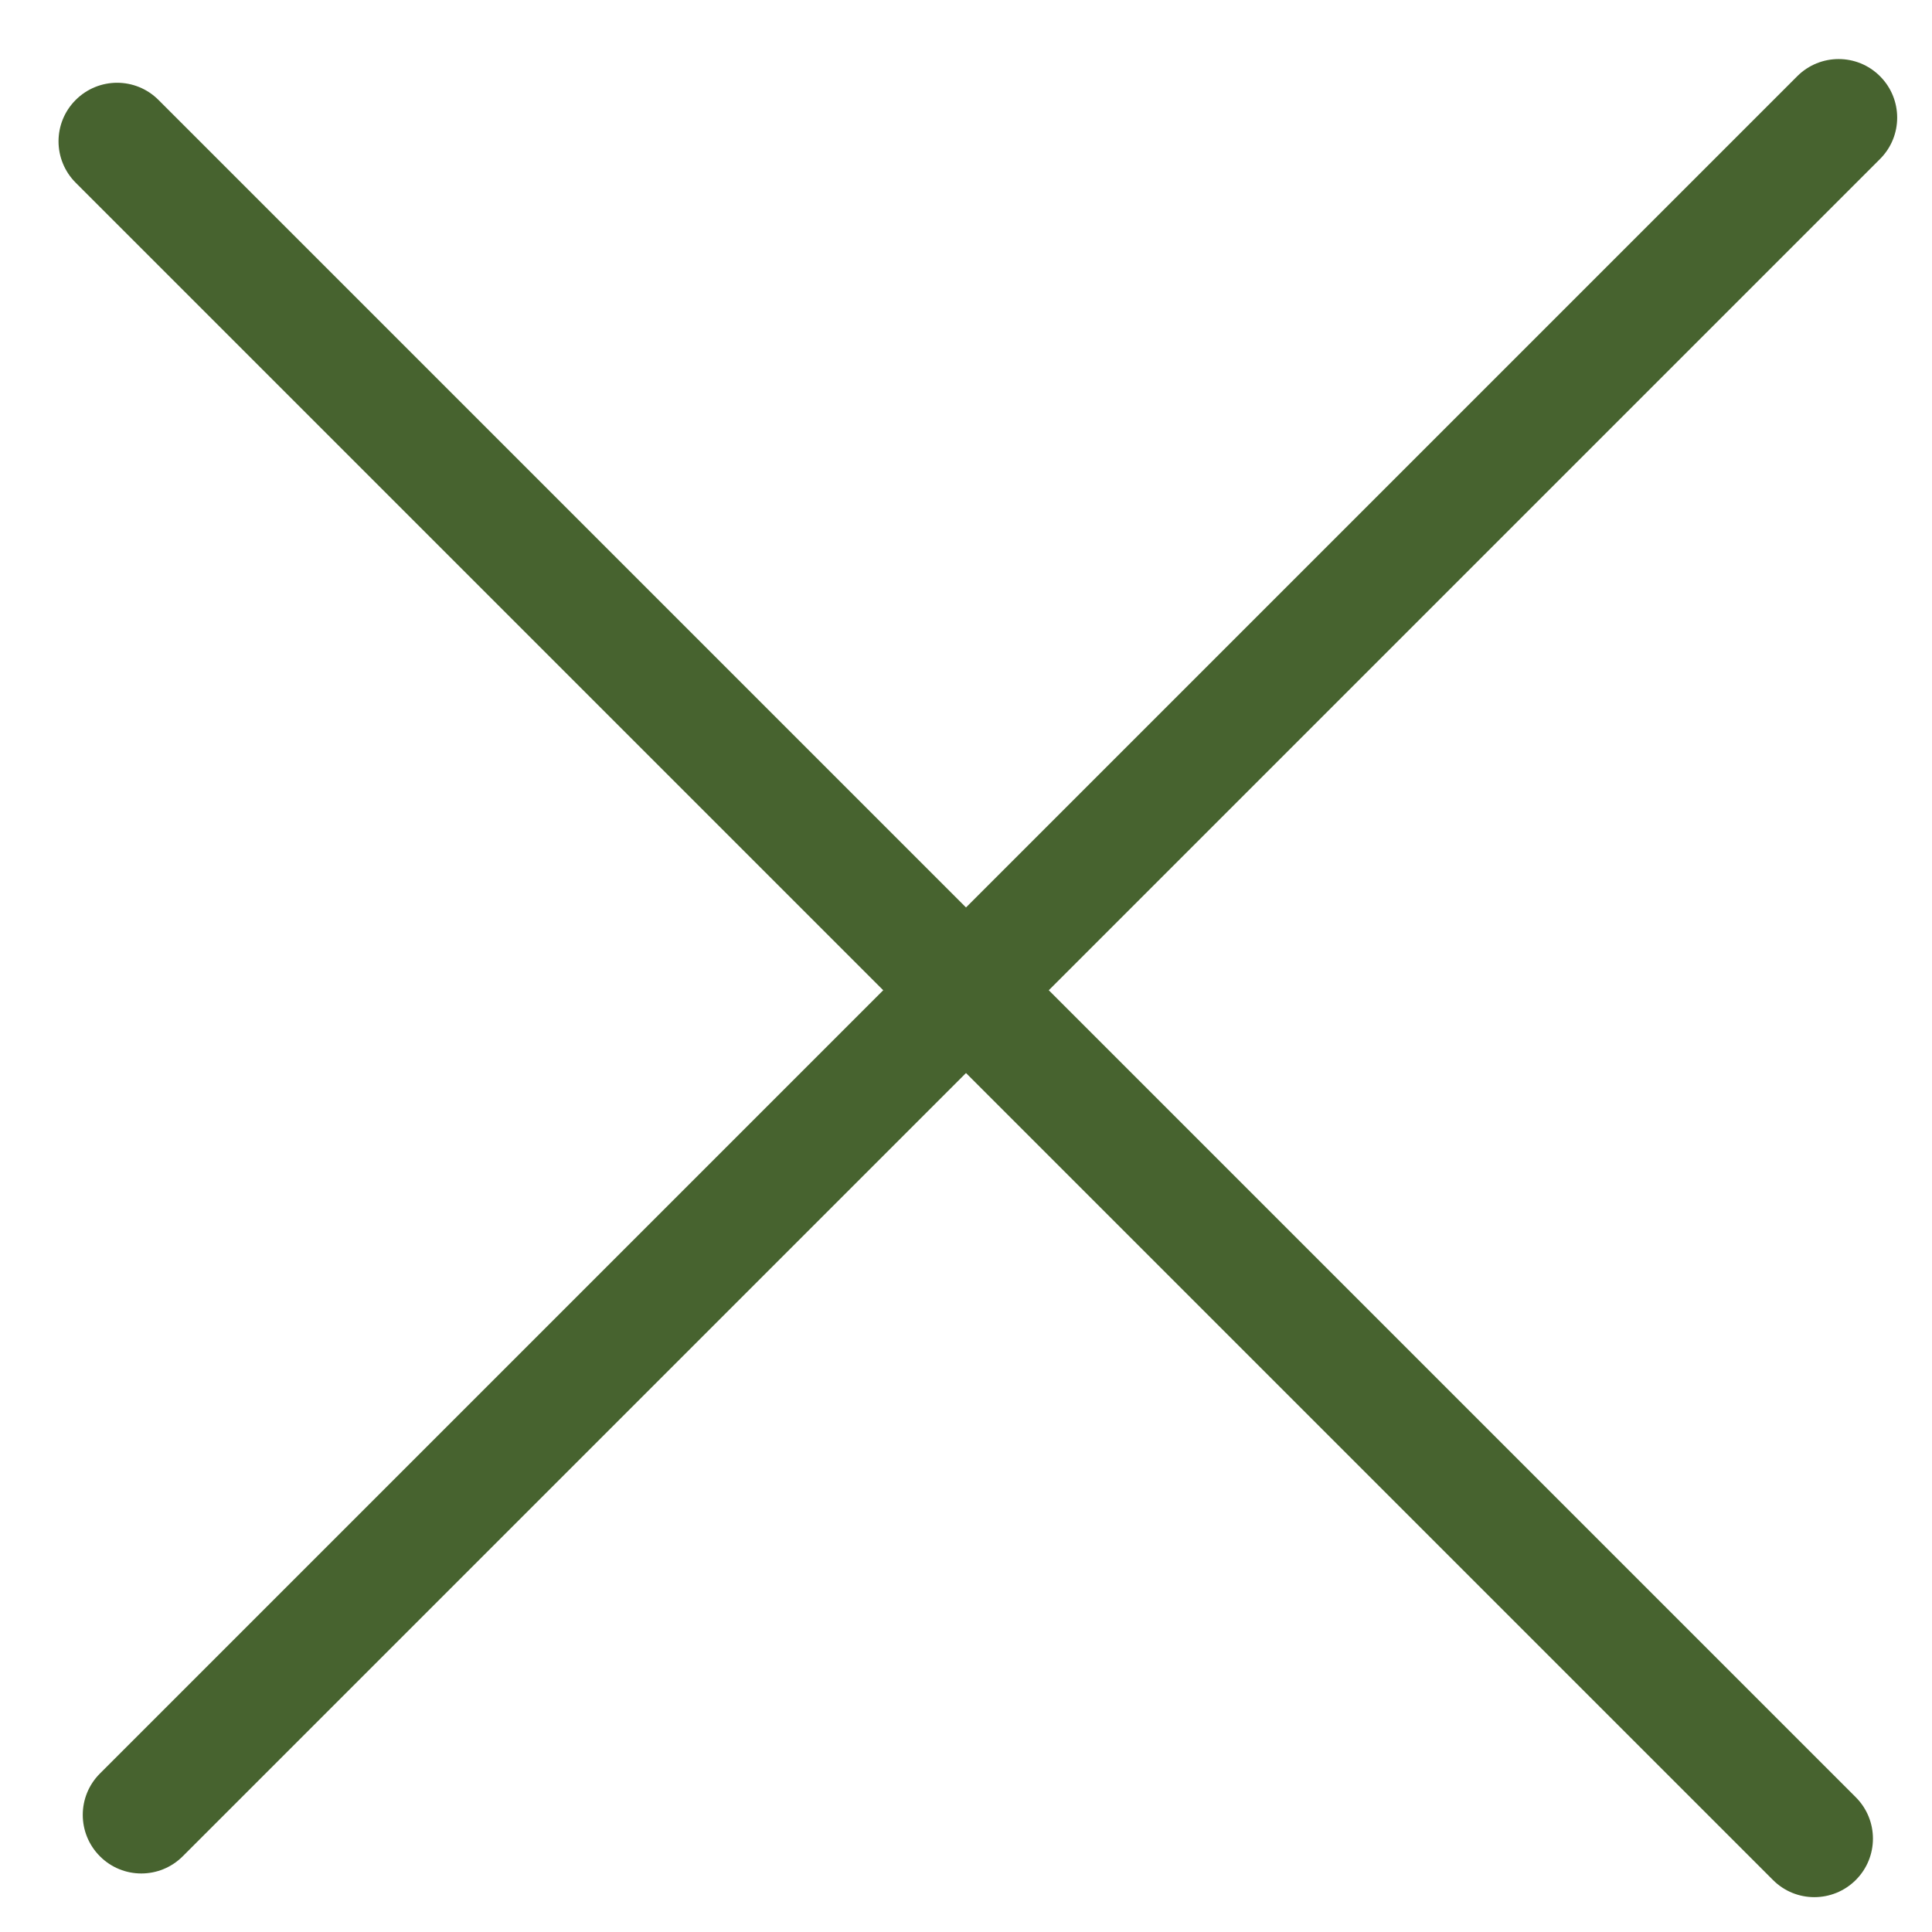 <svg fill="none" height="33" viewBox="0 0 33 33" width="33" xmlns="http://www.w3.org/2000/svg"><g clip-rule="evenodd" fill="#47632f" fill-rule="evenodd"><path d="m1.707 31.707c-.391-.391-.391-1.024 0-1.414l28.991-28.991c.391-.391 1.024-.391 1.414 0 .391.391.391 1.024 0 1.414l-28.991 28.991c-.391.391-1.024.391-1.414 0z"/><path d="m1.293 1.707c.391-.391 1.024-.391 1.414 0l28.991 28.991c.391.391.391 1.024 0 1.414s-1.024.391-1.414 0l-28.991-28.991c-.391-.391-.391-1.024 0-1.414z"/></g></svg>